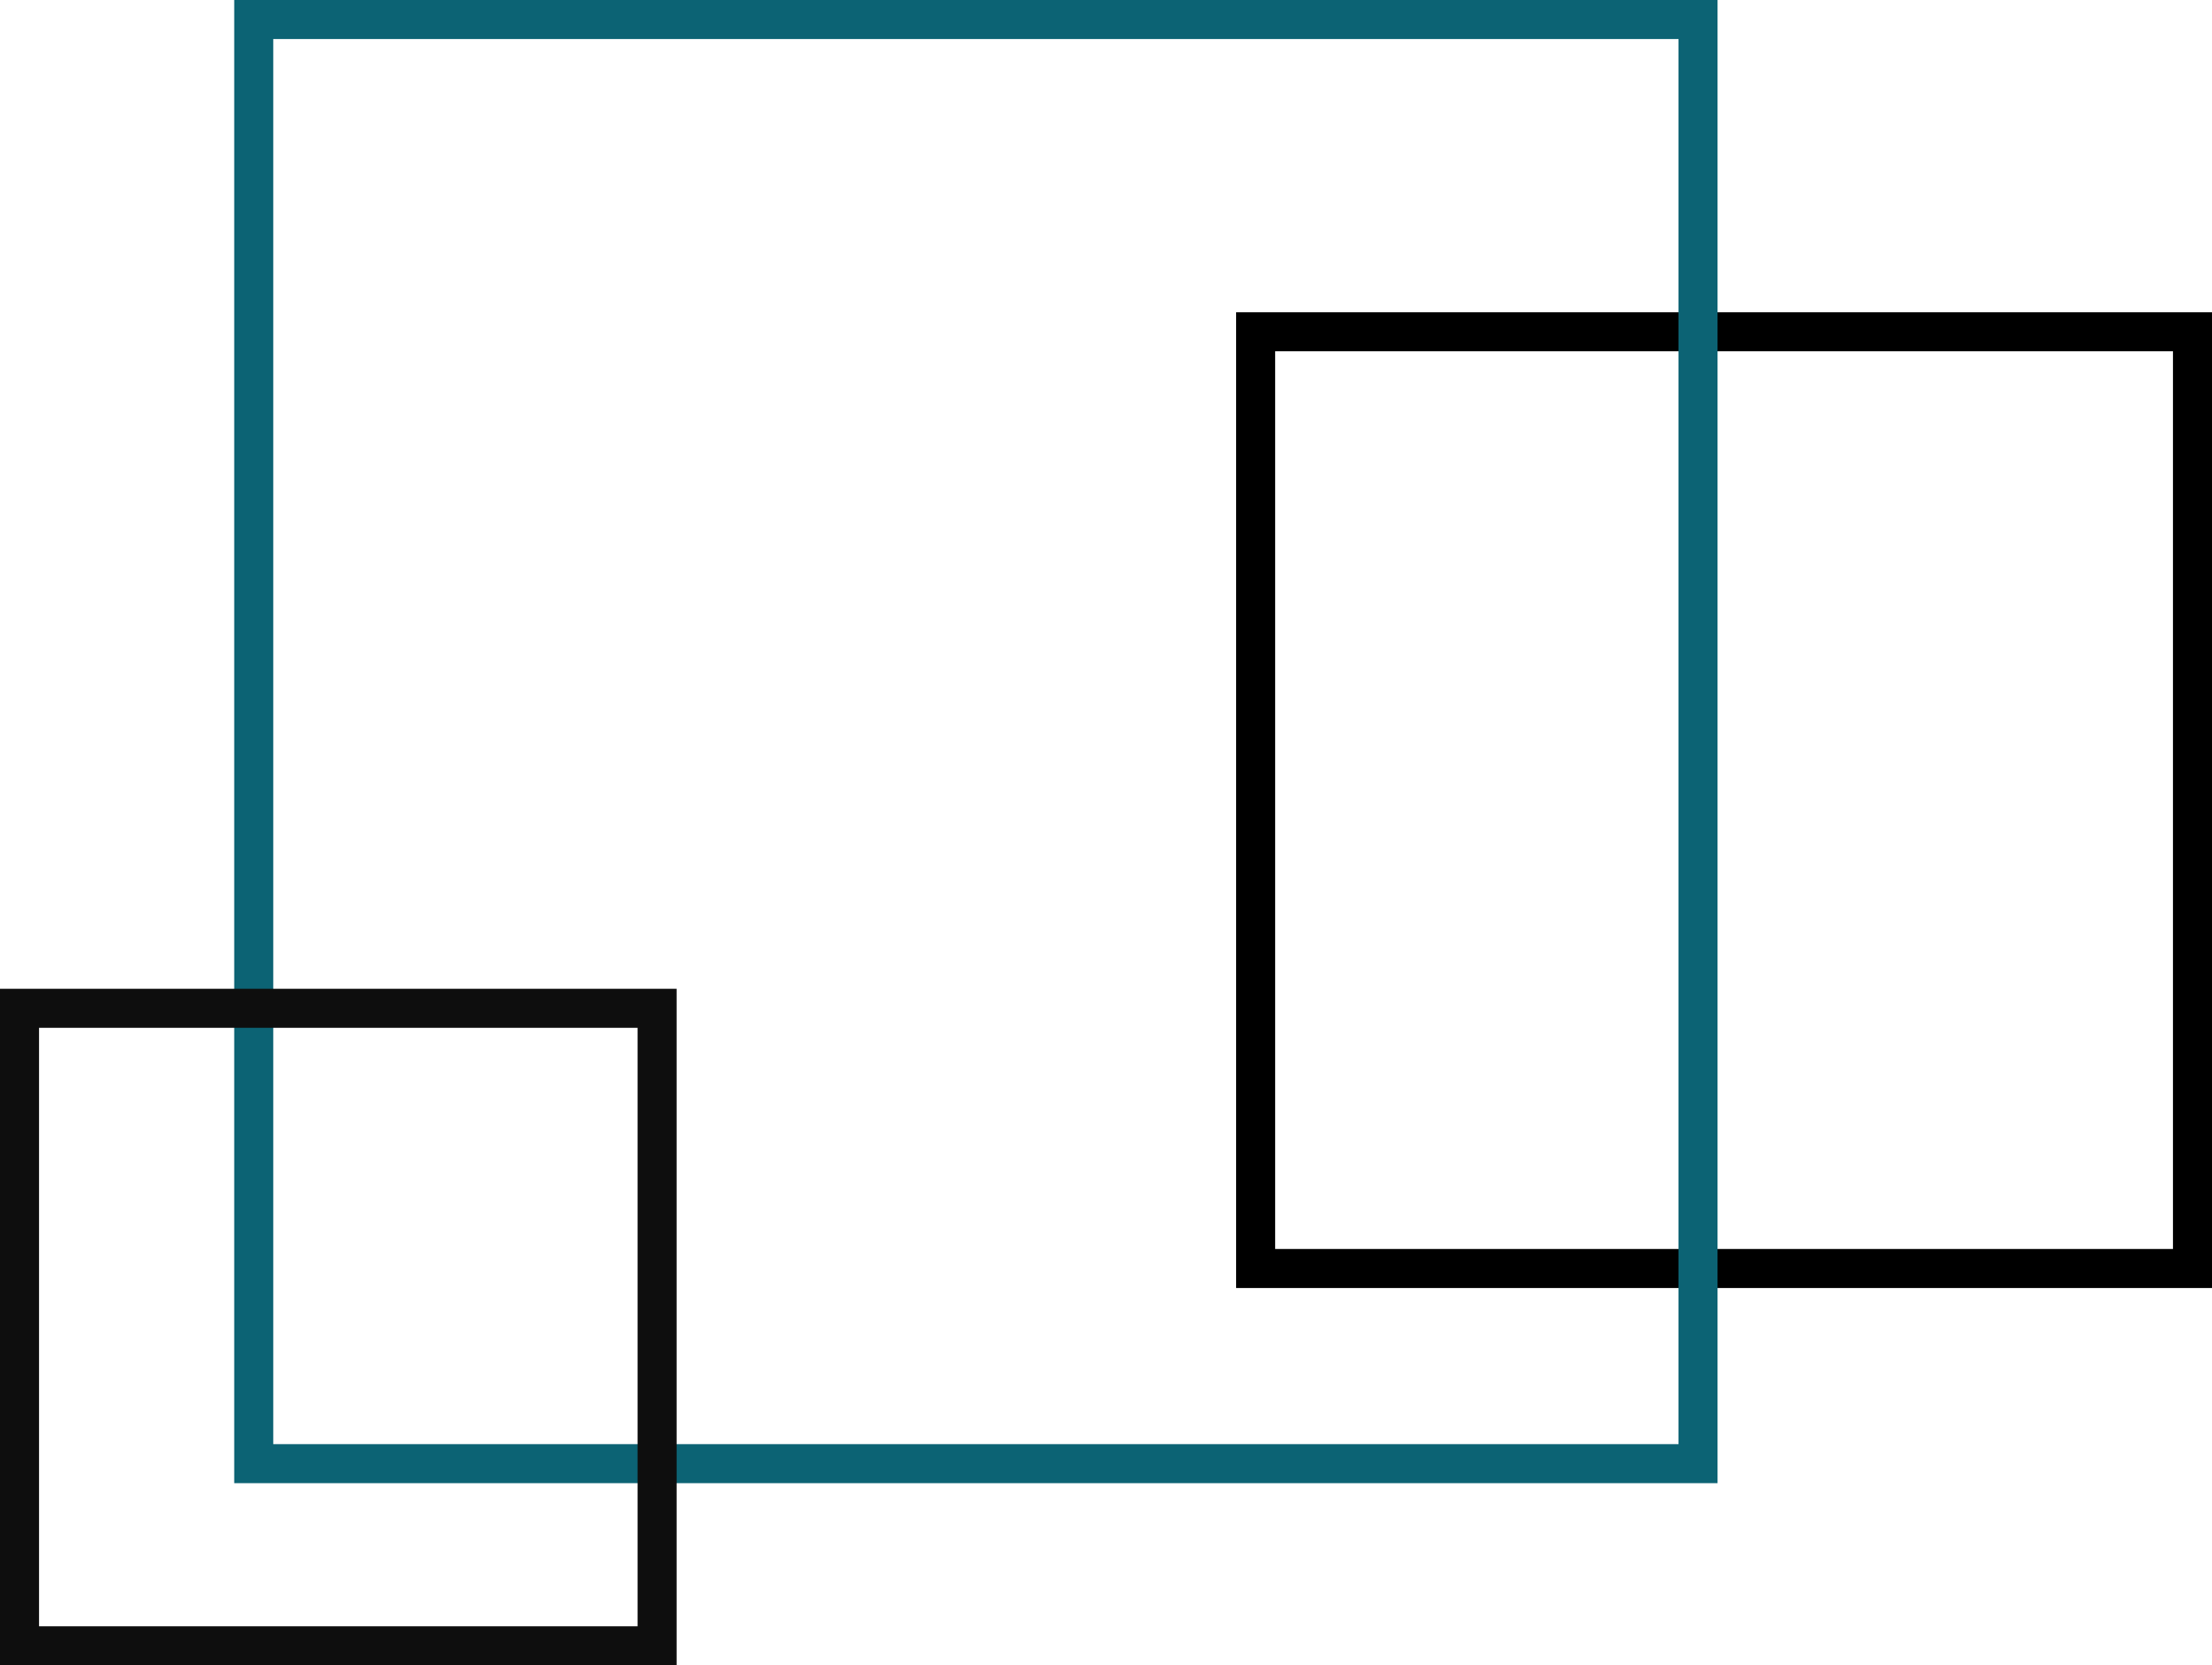 <svg xmlns="http://www.w3.org/2000/svg" width="170" height="128" viewBox="0 0 170 128">
  <g id="Group_795" data-name="Group 795" transform="translate(-849 -1847)">
    <g id="Rectangle_42" data-name="Rectangle 42" transform="translate(944 1871)" fill="none" stroke="#000" stroke-width="3">
      <rect width="75" height="75" stroke="none"/>
      <rect x="1.5" y="1.5" width="72" height="72" fill="none"/>
    </g>
    <g id="Rectangle_48" data-name="Rectangle 48" transform="translate(867 1847)" fill="none" stroke="#0c6374" stroke-width="3">
      <rect width="114" height="114" stroke="none"/>
      <rect x="1.5" y="1.5" width="111" height="111" fill="none"/>
    </g>
    <g id="Rectangle_80" data-name="Rectangle 80" transform="translate(849 1923)" fill="none" stroke="#0e0e0e" stroke-width="3">
      <rect width="52" height="52" stroke="none"/>
      <rect x="1.5" y="1.5" width="49" height="49" fill="none"/>
    </g>
  </g>
</svg>
